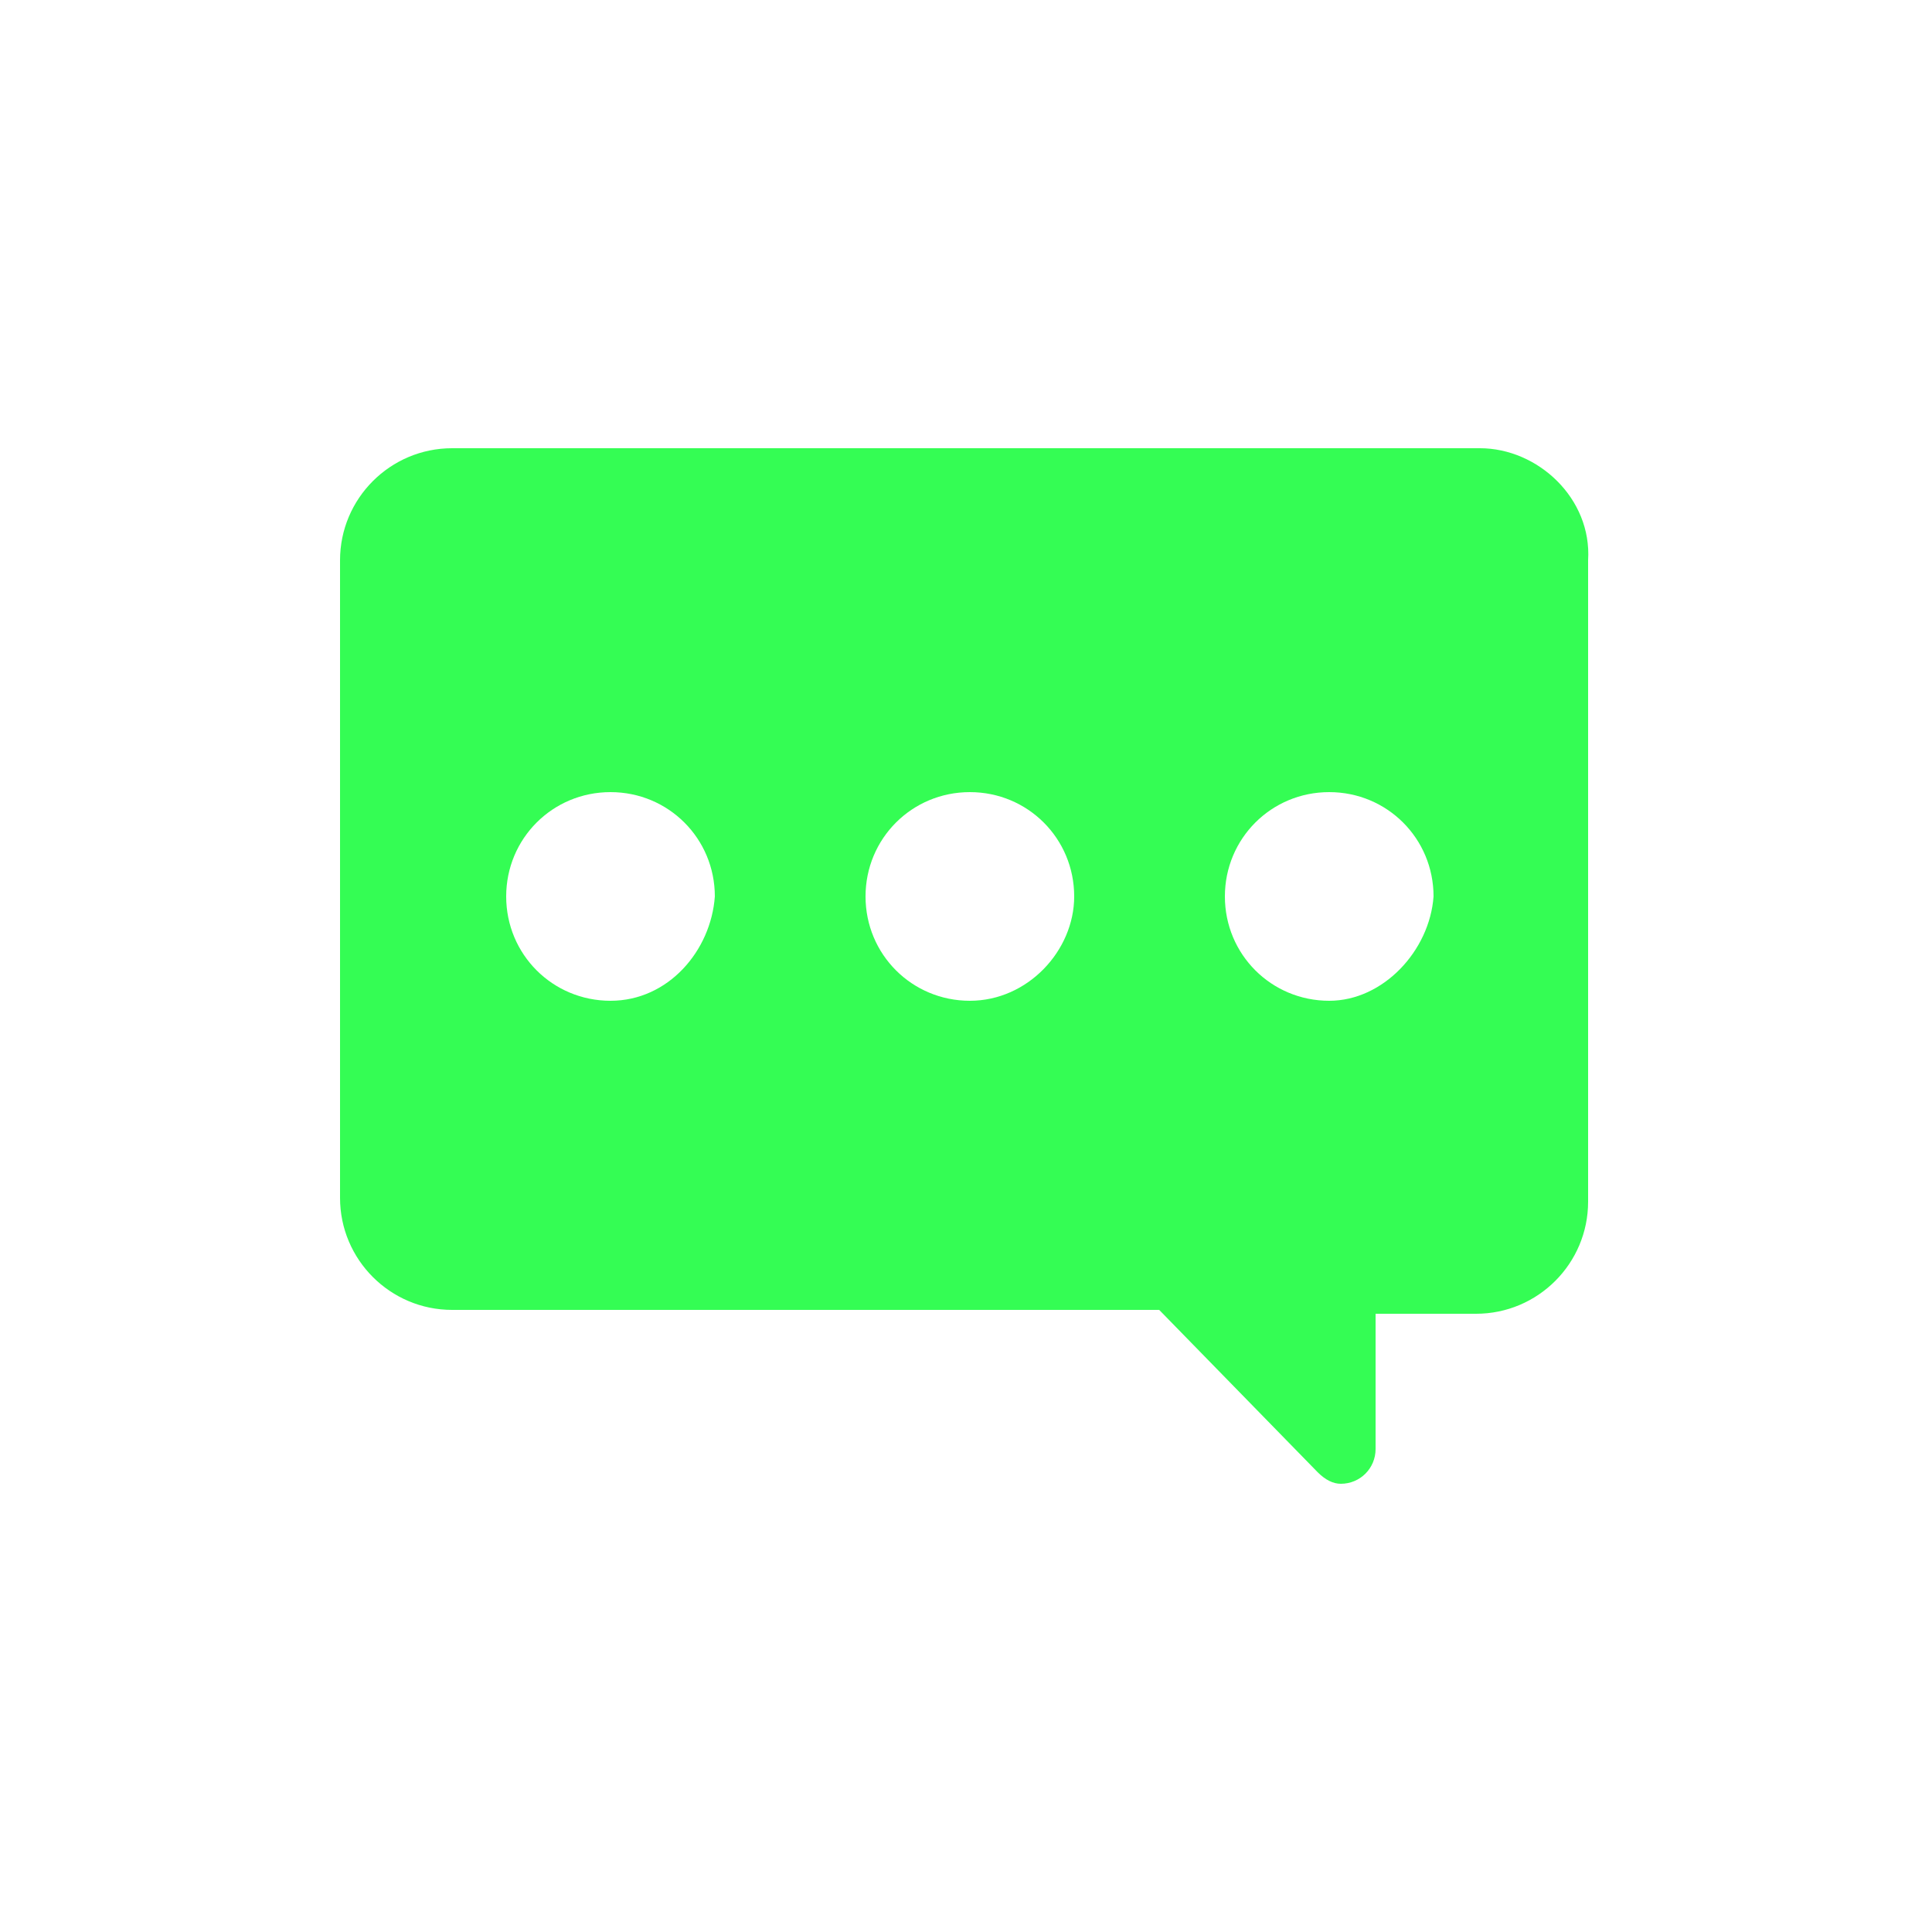 <?xml version="1.0" encoding="utf-8"?>
<!-- Generator: Adobe Illustrator 22.1.0, SVG Export Plug-In . SVG Version: 6.00 Build 0)  -->
<svg version="1.1" id="Capa_1" xmlns="http://www.w3.org/2000/svg" xmlns:xlink="http://www.w3.org/1999/xlink" x="0px" y="0px"
	 viewBox="0 0 50 50" style="enable-background:new 0 0 50 50;" xml:space="preserve">
<style type="text/css">
	.st0{fill:#34FD54;}
	.st1{fill:#2E3192;}
	.st2{fill:#00FF00;}
	.st3{fill:#FFFFFF;}
	.st4{fill:none;}
</style>
<path class="st0" d="M38.3,11.6H11.7c-1.6,0-2.9,1.3-2.9,2.9V31c0,1.6,1.3,2.9,2.9,2.9H30l4.1,4.2c0.2,0.2,0.4,0.3,0.6,0.3
	c0.5,0,0.9-0.4,0.9-0.9v-3.5h2.6c1.6,0,2.9-1.3,2.9-2.9V14.5C41.2,12.9,39.8,11.6,38.3,11.6z M15.8,25.9c-1.5,0-2.7-1.2-2.7-2.7
	c0-1.5,1.2-2.7,2.7-2.7s2.7,1.2,2.7,2.7C18.4,24.6,17.3,25.9,15.8,25.9z M25.1,25.9c-1.5,0-2.7-1.2-2.7-2.7c0-1.5,1.2-2.7,2.7-2.7
	s2.7,1.2,2.7,2.7C27.8,24.6,26.6,25.9,25.1,25.9z M34.4,25.9c-1.5,0-2.7-1.2-2.7-2.7c0-1.5,1.2-2.7,2.7-2.7s2.7,1.2,2.7,2.7
	C37,24.6,35.8,25.9,34.4,25.9z"/>
</svg>
